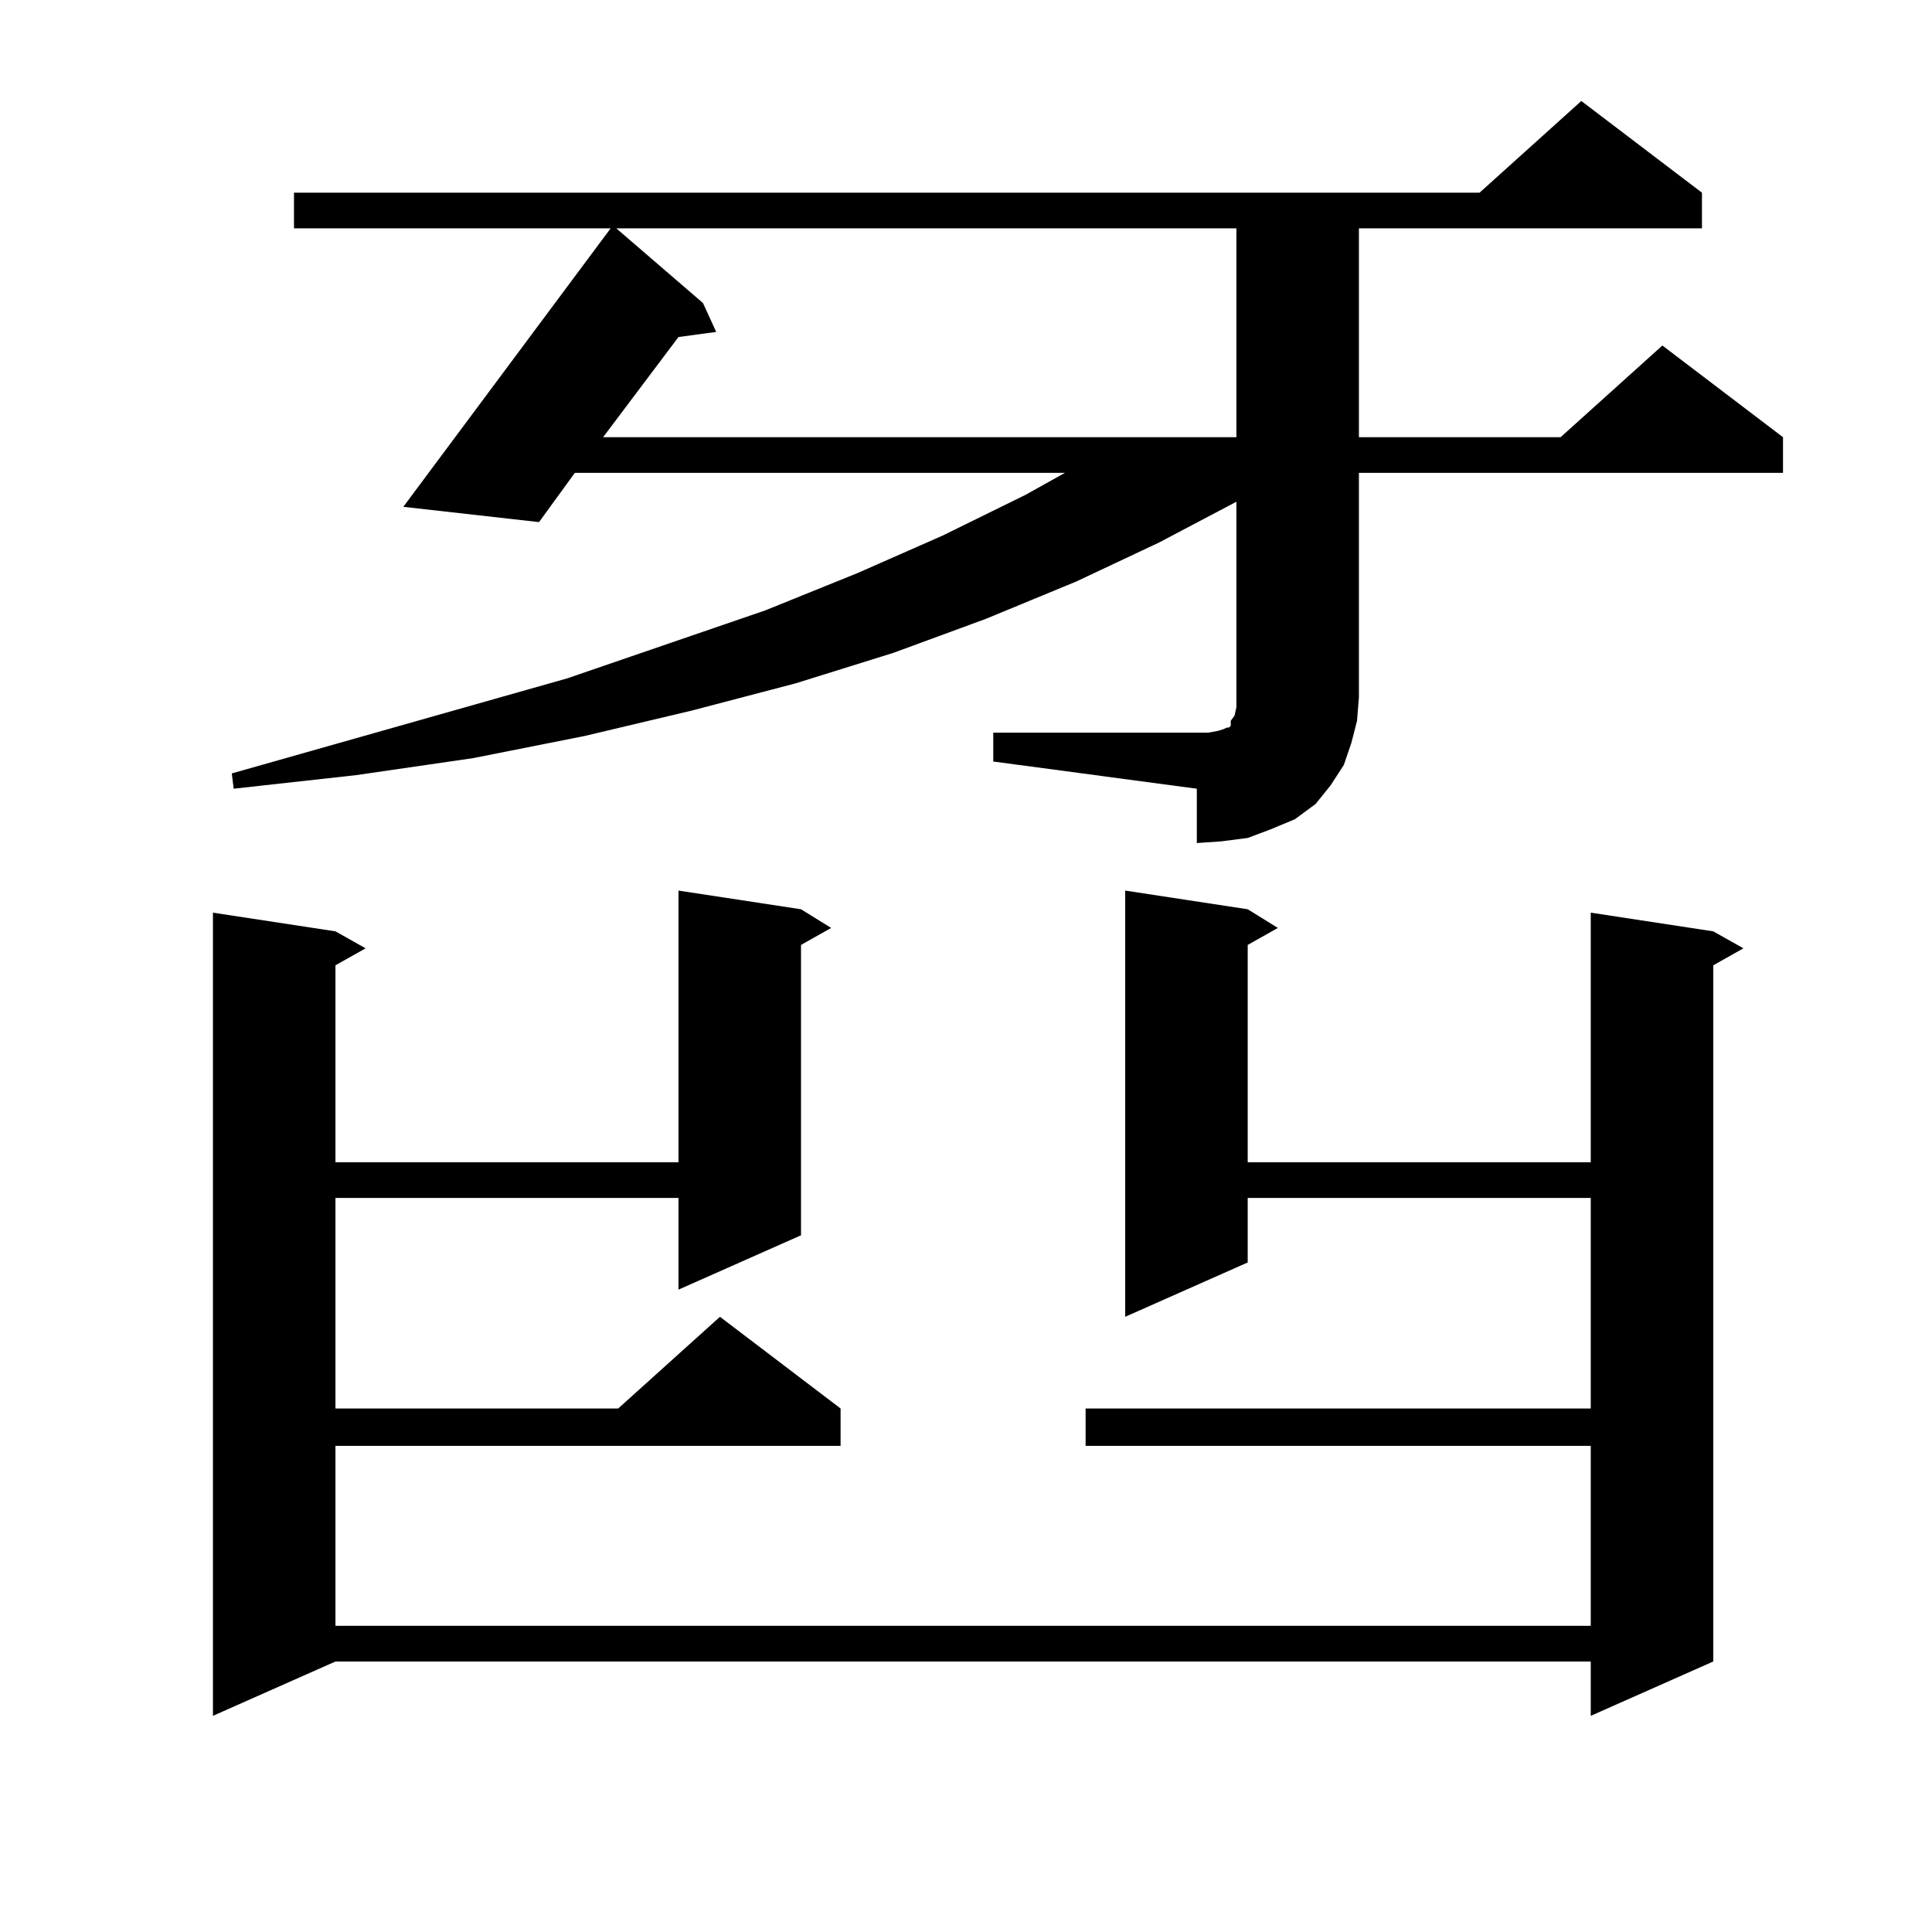 <?xml version="1.0" encoding="utf-8"?>
<!-- Generator: Adobe Illustrator 16.0.0, SVG Export Plug-In . SVG Version: 6.00 Build 0)  -->
<!DOCTYPE svg PUBLIC "-//W3C//DTD SVG 1.1//EN" "http://www.w3.org/Graphics/SVG/1.1/DTD/svg11.dtd">
<svg version="1.1" id="图层_1" xmlns="http://www.w3.org/2000/svg" xmlns:xlink="http://www.w3.org/1999/xlink" x="0px" y="0px"
	 width="1000px" height="1000px" viewBox="0 0 1000 1000" enable-background="new 0 0 1000 1000" xml:space="preserve">
<path d="M645.813,470.633l15.609,9.668l-15.609,8.789v112.5H823.37V472.391l63.413,9.668l15.609,8.789l-15.609,8.789v360.352
	l-63.413,28.125v-28.125H173.63l-63.413,28.125V472.391l63.413,9.668l15.609,8.789l-15.609,8.789V601.59h177.556V460.965
	l63.413,9.668l15.609,9.668L414.6,489.09v150.293l-63.413,28.125v-47.461H173.63v108.984h146.337l52.682-47.461l62.438,47.461
	v19.336H173.63v93.164h649.74v-93.164H561.913v-19.336H823.37V620.047H645.813v33.398L582.4,681.57V460.965L645.813,470.633z
	 M514.109,379.227h105.363h5.854l4.878-0.879l2.927-0.879l1.951-0.879h0.976l0.976-0.879v-2.637l1.951-2.637l0.976-4.395v-5.273
	V259.695l-39.999,21.094l-42.926,20.215l-46.828,19.336l-47.804,17.578l-50.73,15.82l-53.657,14.063l-55.608,13.184l-57.56,11.426
	l-60.486,8.789l-63.413,7.031l-0.976-7.91l173.654-49.219l102.437-35.156l47.804-19.336l43.901-19.336l42.926-21.094l20.487-11.426
	H297.529l-18.536,25.488l-70.242-7.91l107.314-144.141H152.167V99.734h613.643l52.682-47.461l62.438,47.461v18.457H703.373v108.105
	h104.388l52.682-47.461l62.438,47.461v18.457H703.373V360.77l-0.976,12.305l-2.927,11.426l-3.902,11.426l-6.829,10.547l-7.805,9.668
	l-10.731,7.91l-12.683,5.273l-11.707,4.395l-13.658,1.758l-12.683,0.879V408.23l-105.363-14.063V379.227z M318.992,118.191
	l44.877,38.672l6.829,14.941l-19.512,2.637l-39.023,51.855H639.96V118.191H318.992z"/>
</svg>
